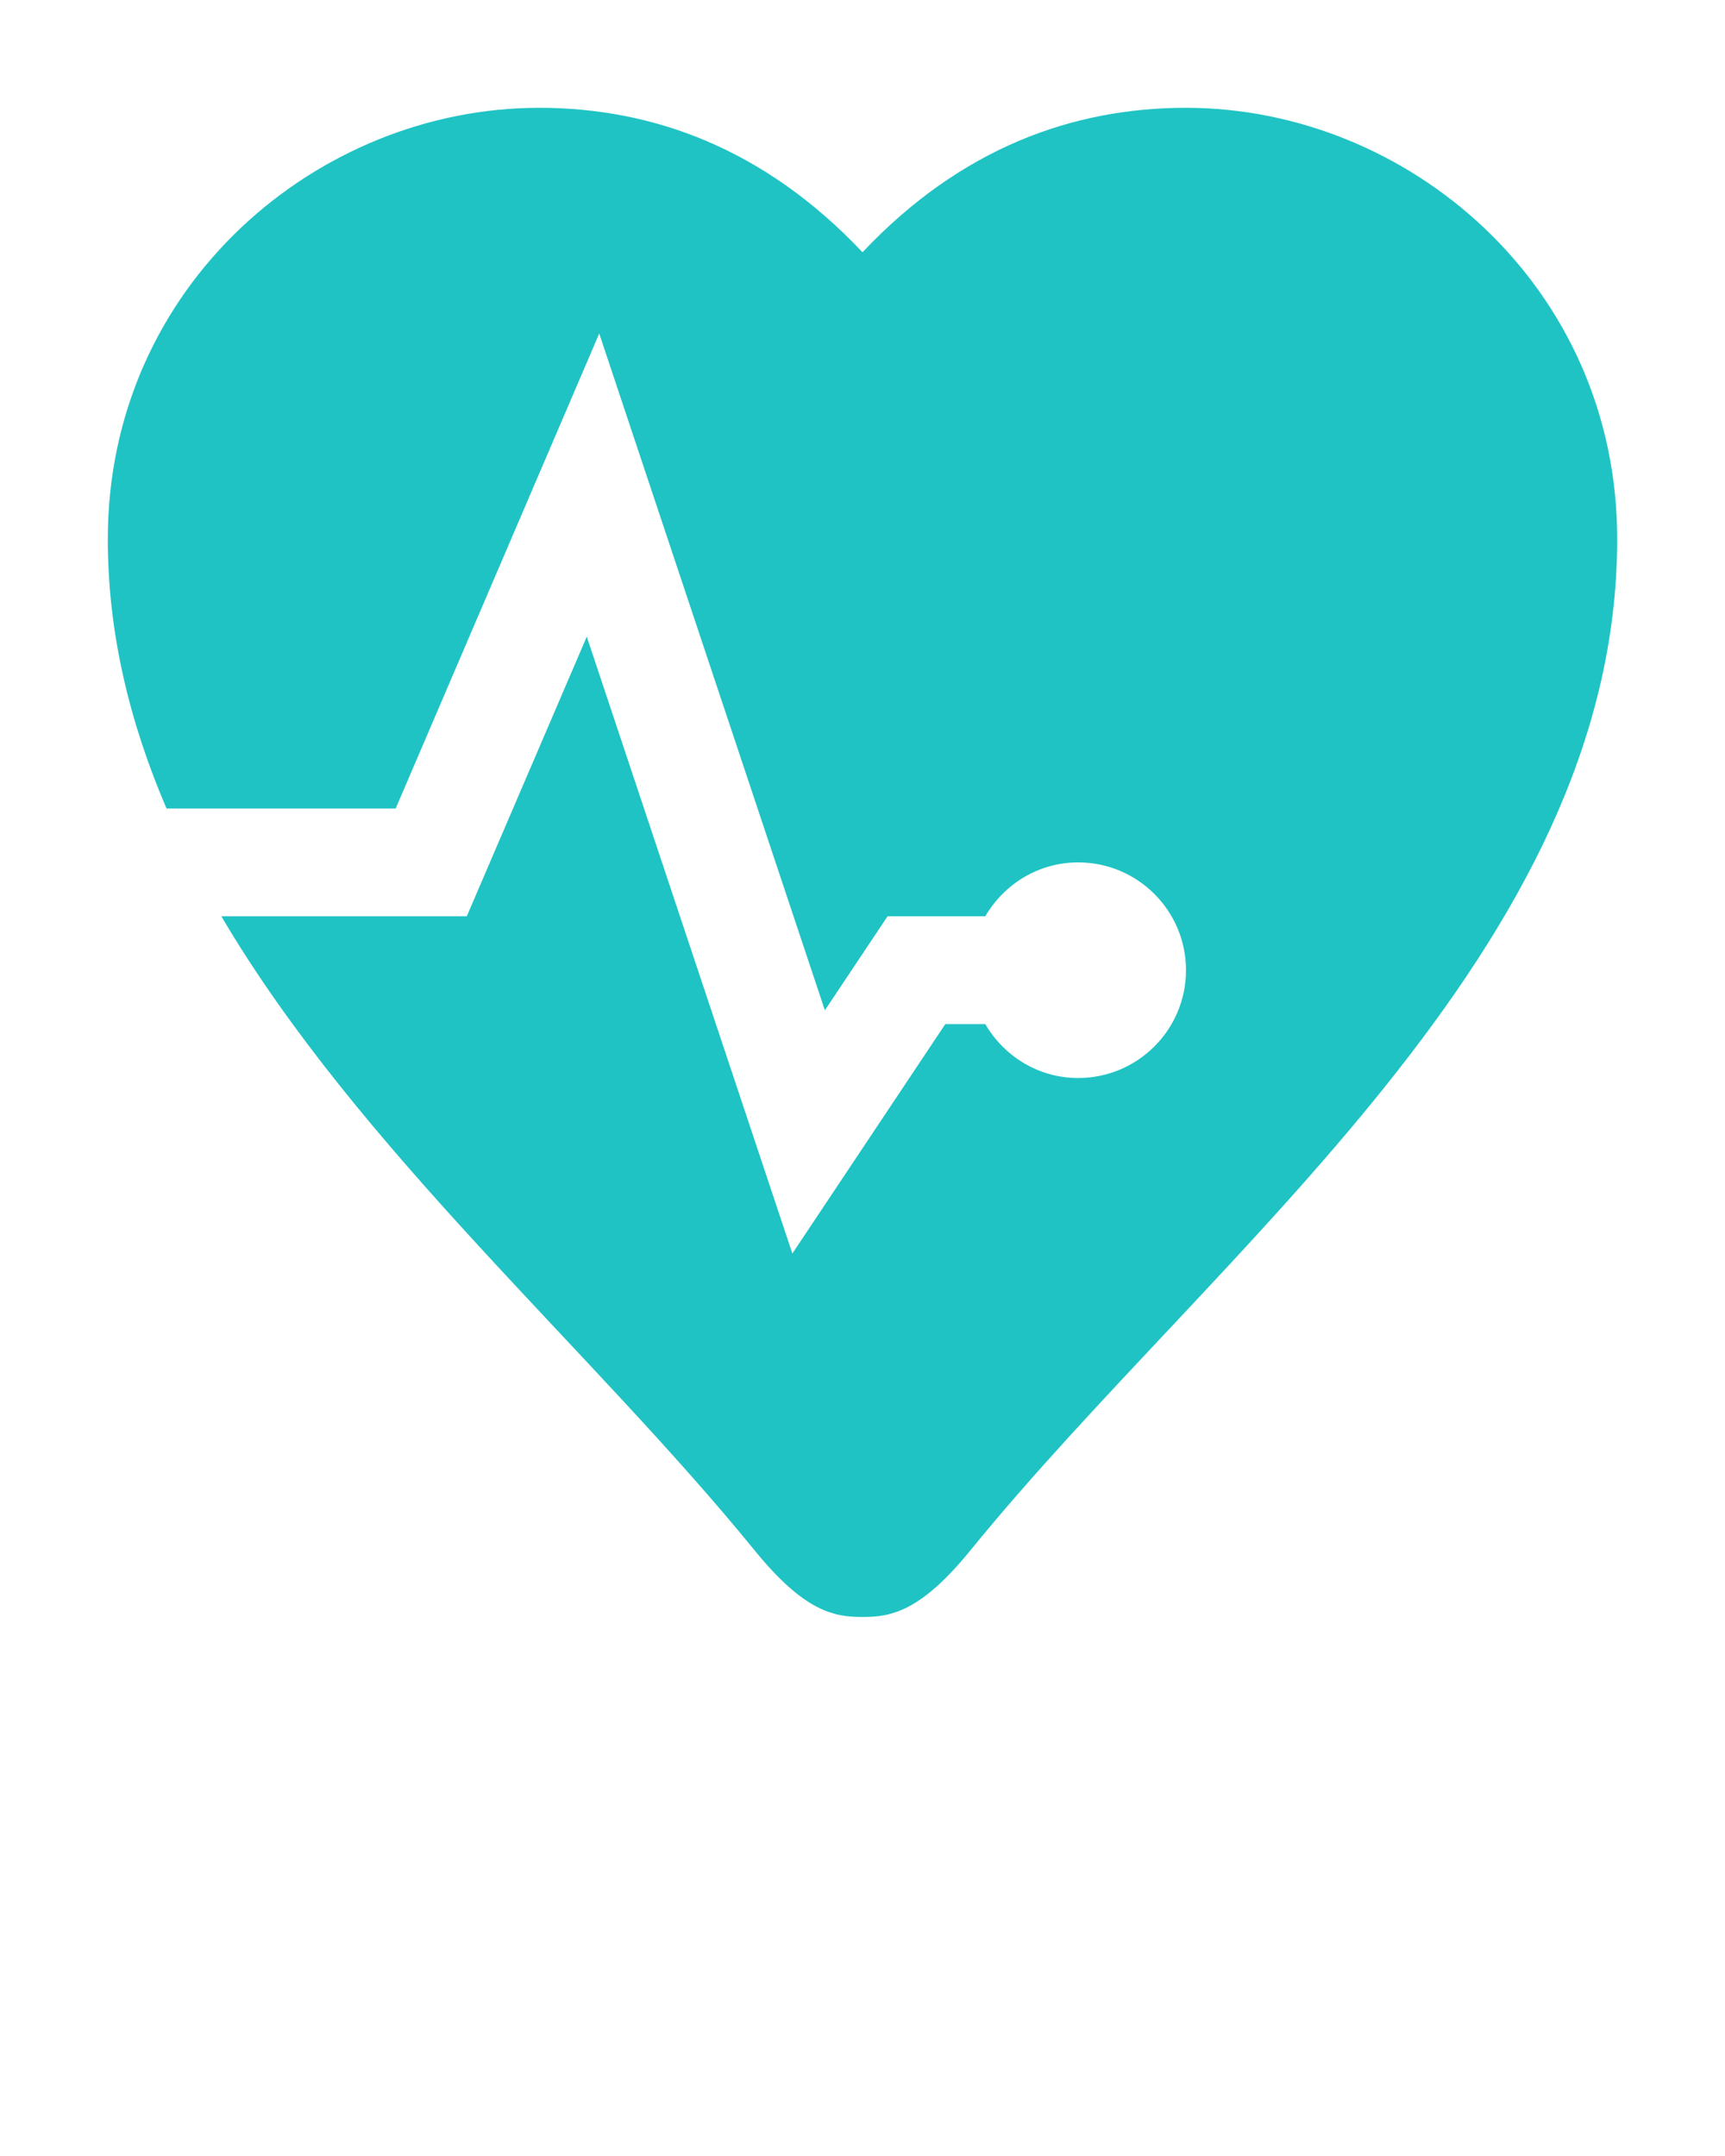 <svg xmlns="http://www.w3.org/2000/svg" xmlns:xlink="http://www.w3.org/1999/xlink" version="1.1" x="0px" y="0px" viewBox="0 0 32 40" enable-background="new 0 0 32 32" xml:space="preserve"><path fill="#20c3c4" d="M22,2c-2.094,0-4.172,0.743-6,2.68C14.172,2.743,12.094,2,10,2c-4.109,0-8,3.297-8,8c0,1.771,0.415,3.426,1.089,5h4.251  l3.776-8.812l4.186,12.556L16.465,17h1.813c0.347-0.595,0.984-1,1.723-1c1.104,0,2,0.896,2,2s-0.896,2-2,2  c-0.738,0-1.376-0.404-1.723-1h-0.742l-2.837,4.256l-3.814-11.444L8.659,17H4.106c2.546,4.323,6.864,8.039,9.894,11.766  C14.922,29.899,15.469,30,16,30s1.078-0.101,2-1.234C22.541,23.181,30,17.625,30,10C30,5.297,26.109,2,22,2z"/></svg>
